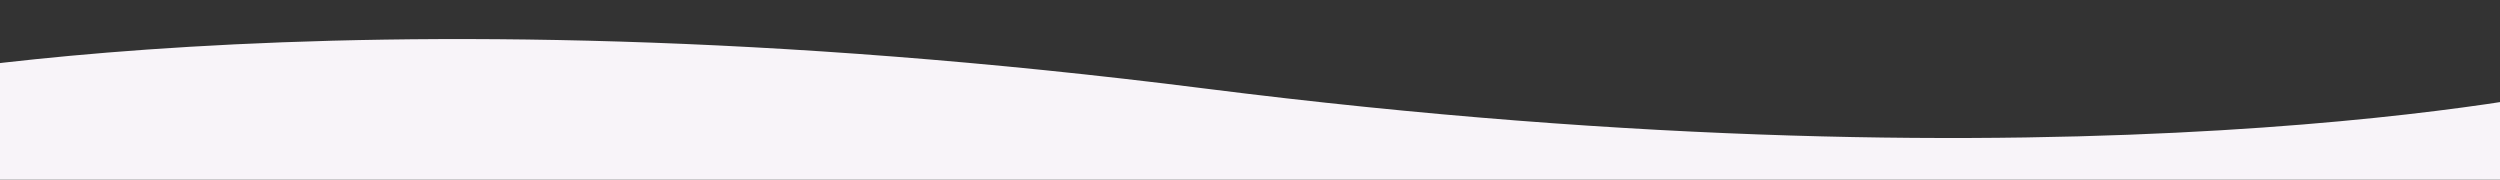 <?xml version="1.0" encoding="UTF-8"?> <svg xmlns="http://www.w3.org/2000/svg" width="1920" height="138" viewBox="0 0 1920 138" fill="none"><rect x="0" y="0" width="1920" height="138" fill="#333333" stroke="none"/> <g clip-path="url(#clip0_246_34)"> <path d="M-128 68C-128 68 250.5 -17.5 925.5 68C1600.5 153.5 1979 68 1979 68V963C1442 1000.38 1102 996 -128 963V68Z" fill="#F8F4F9"></path> </g> <defs> <clipPath id="clip0_246_34"> <rect width="1920" height="138" fill="white"></rect> </clipPath> </defs> </svg> 
